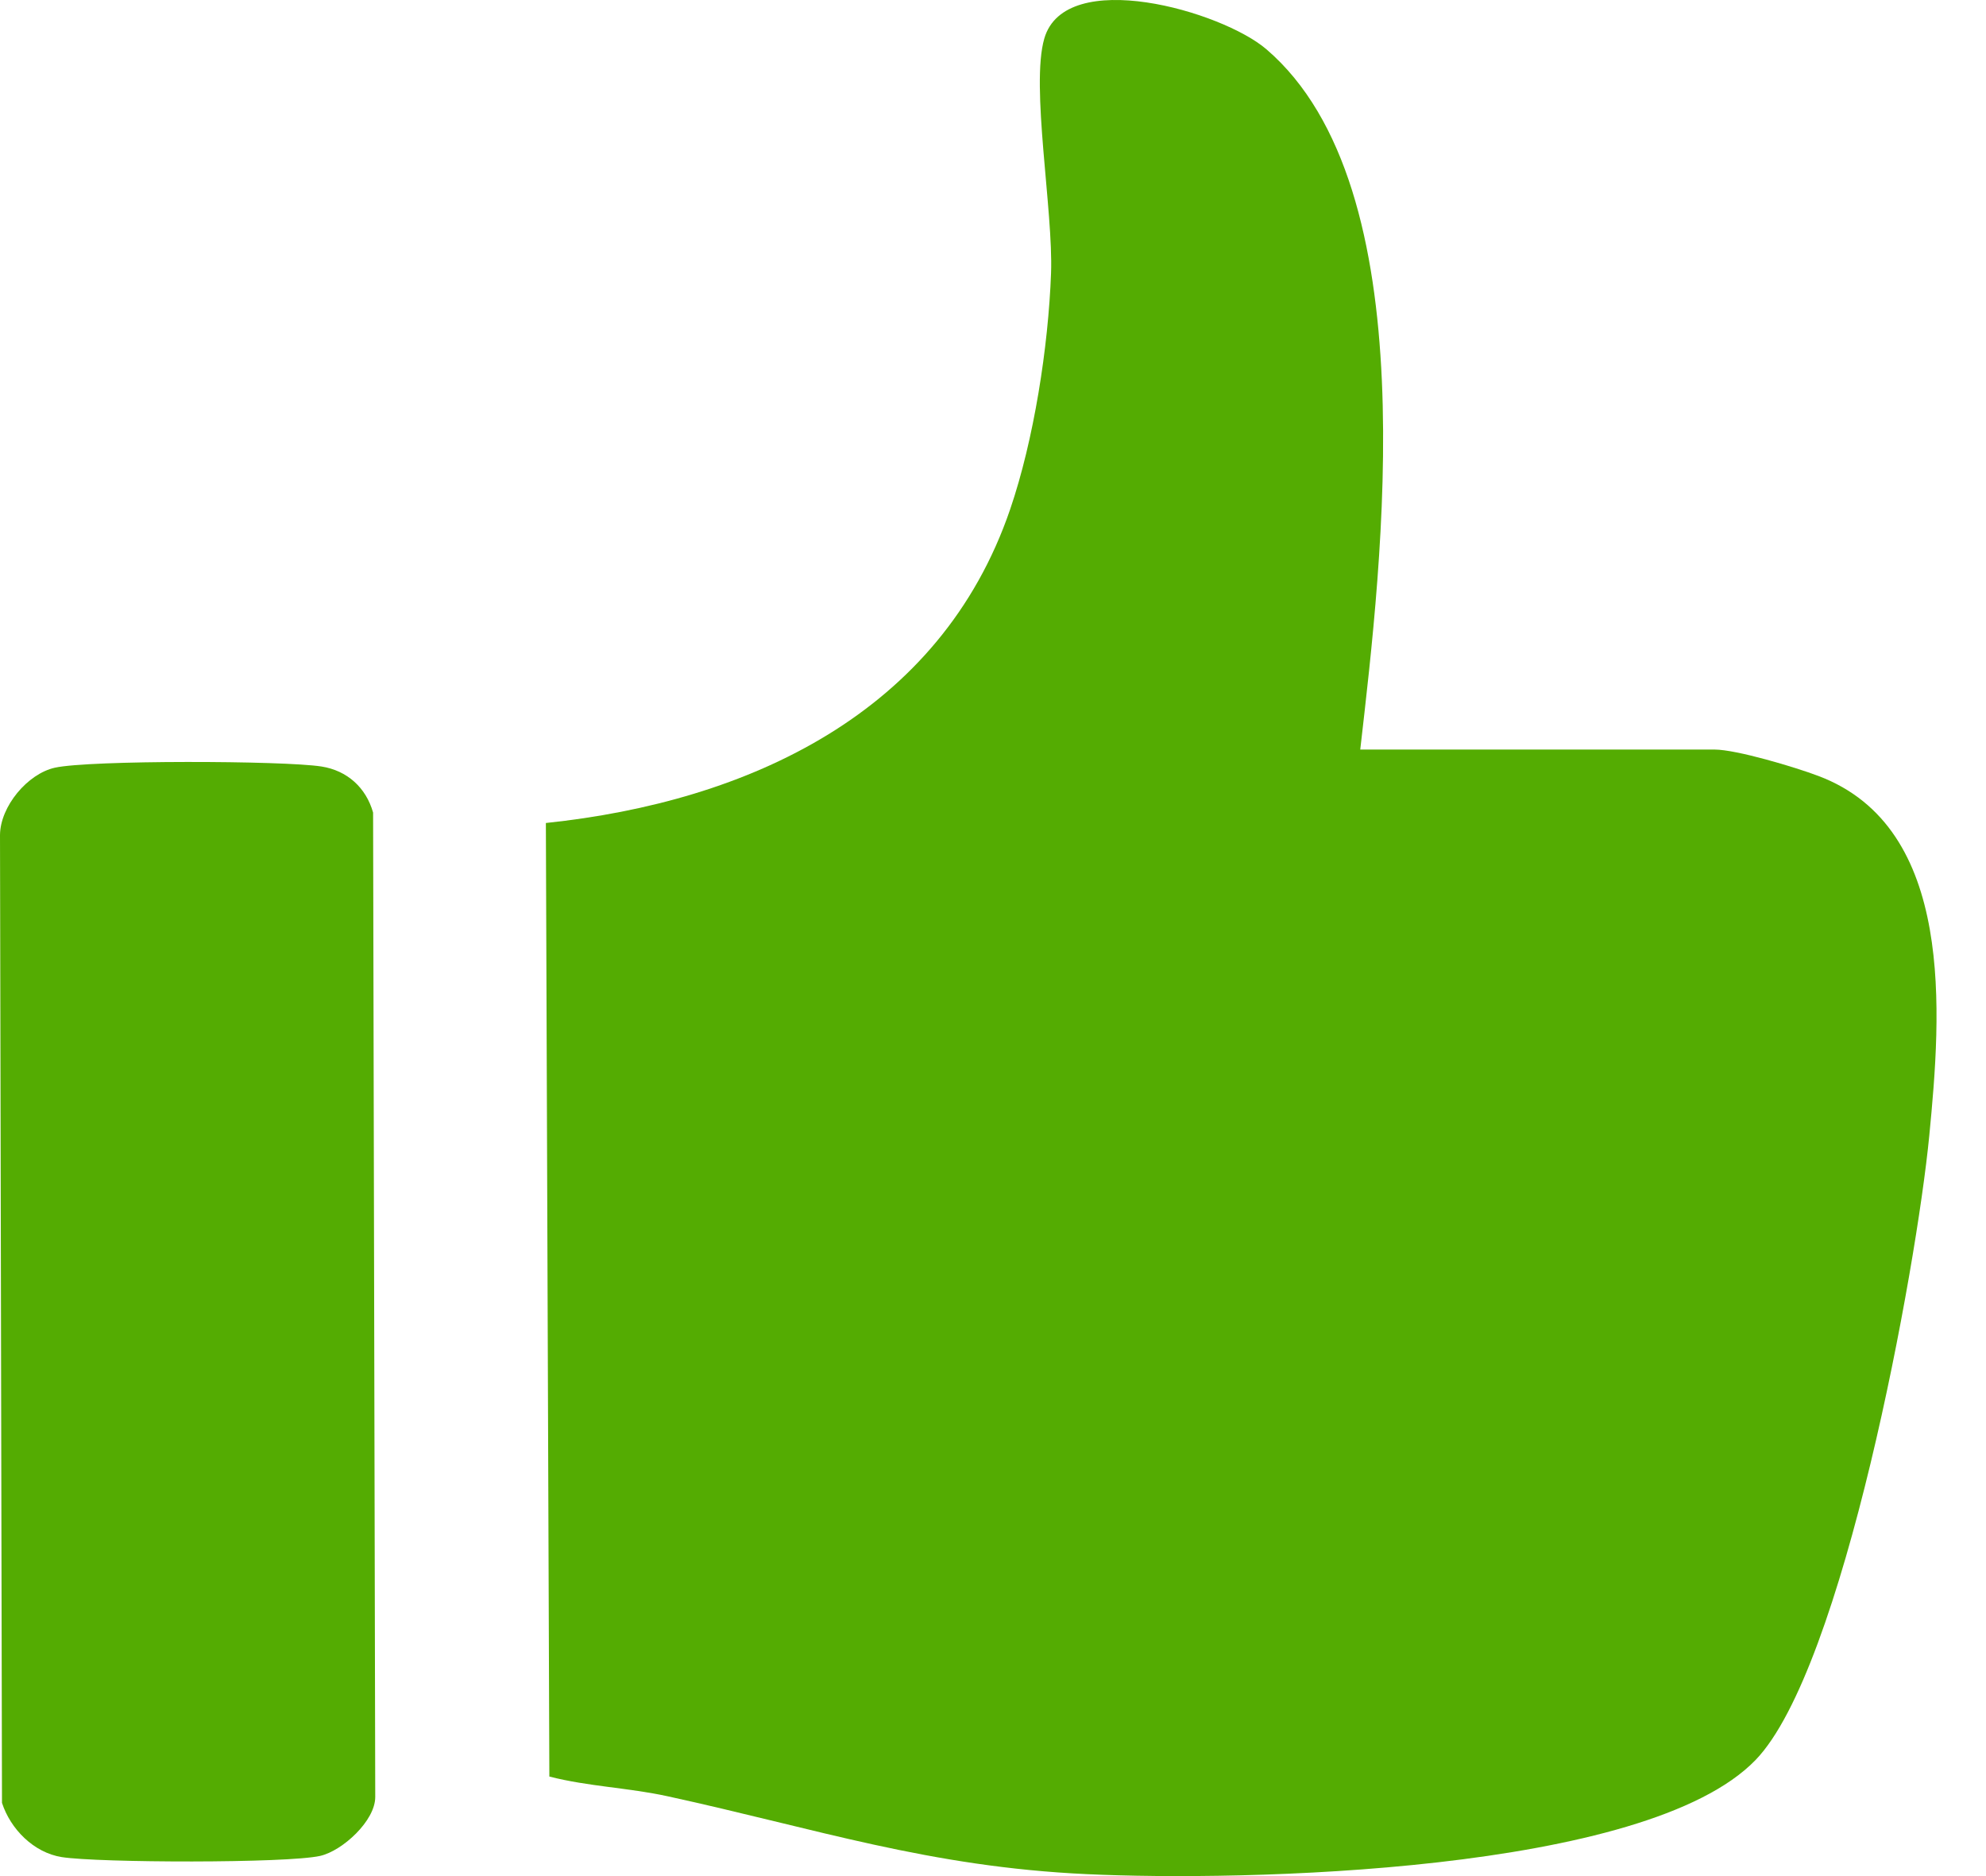 <svg width="36" height="34" viewBox="0 0 36 34" fill="none" xmlns="http://www.w3.org/2000/svg">
<path d="M24.657 13.585C25.05 10.16 25.876 3.395 22.955 0.892C22.146 0.199 19.31 -0.613 18.93 0.698C18.679 1.56 19.095 3.825 19.052 4.955C19.003 6.286 18.742 7.97 18.31 9.233C17.048 12.923 13.571 14.53 9.895 14.915L9.958 32.196C10.666 32.378 11.388 32.397 12.109 32.555C14.806 33.143 16.839 33.833 19.705 33.965C22.492 34.096 29.837 33.952 31.823 31.896C33.414 30.25 34.738 22.989 34.972 20.579C35.187 18.368 35.452 15.002 32.963 14.063C32.541 13.903 31.474 13.584 31.079 13.584H24.657V13.585Z" fill="#54AC02"/>
<path d="M0.994 13.913C0.499 14.023 0.004 14.615 0 15.134L0.036 32.673C0.191 33.149 0.611 33.575 1.12 33.656C1.787 33.76 5.199 33.77 5.804 33.634C6.205 33.543 6.804 32.999 6.802 32.565L6.763 14.726C6.635 14.274 6.294 13.964 5.826 13.891C5.134 13.783 1.623 13.773 0.994 13.913Z" fill="#54AC02"/>
</svg>
